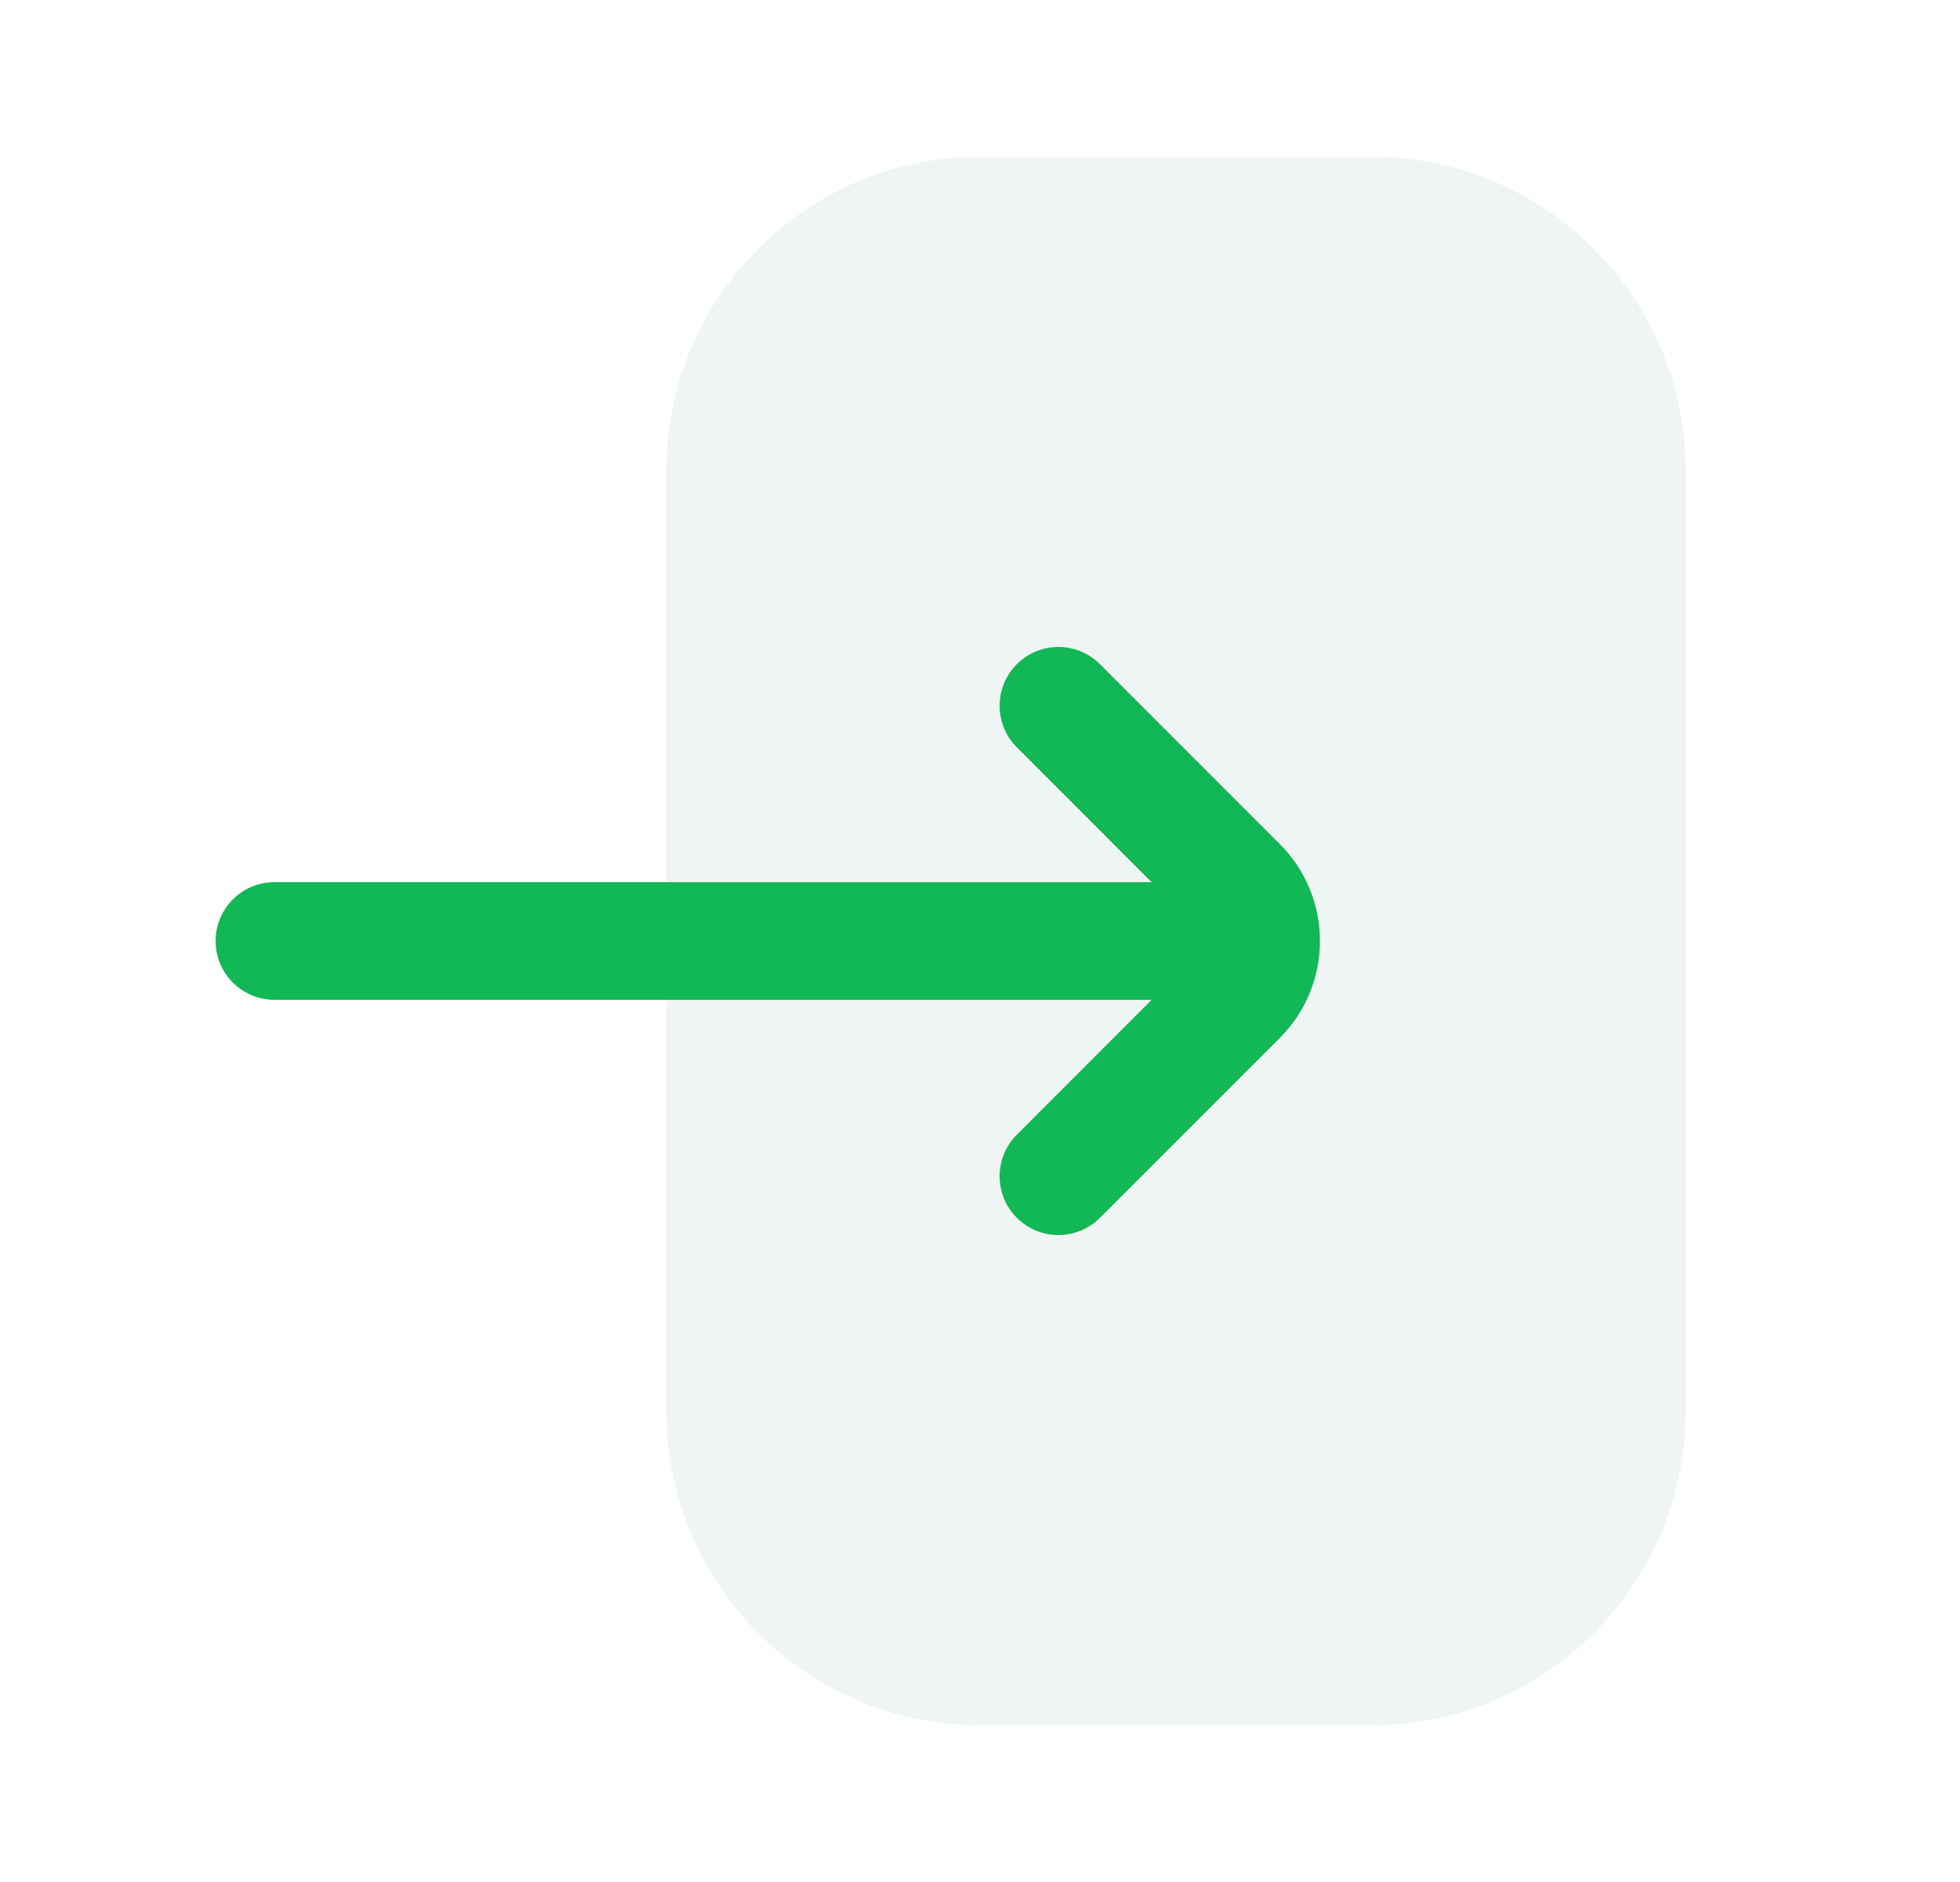 <?xml version="1.0" encoding="UTF-8"?> <svg xmlns="http://www.w3.org/2000/svg" width="25" height="24" viewBox="0 0 25 24" fill="none"><g clip-path="url(#clip0_137_30)"><path opacity="0.3" d="M17.5 2H12.5C10.291 2 8.5 3.791 8.5 6V8V16V18C8.5 20.209 10.291 22 12.5 22H17.5C19.709 22 21.5 20.209 21.5 18V6C21.5 3.791 19.709 2 17.5 2Z" fill="#C9DBDB"></path><path fill-rule="evenodd" clip-rule="evenodd" d="M12.97 8.47C13.263 8.177 13.737 8.177 14.03 8.47L16.323 10.763C17.007 11.446 17.007 12.554 16.323 13.237L14.03 15.53C13.737 15.823 13.263 15.823 12.97 15.53C12.677 15.237 12.677 14.763 12.97 14.47L14.689 12.75L3.5 12.75C3.086 12.75 2.75 12.414 2.75 12C2.75 11.586 3.086 11.25 3.5 11.25L14.689 11.25L12.97 9.53C12.677 9.237 12.677 8.763 12.97 8.47Z" fill="#12B756"></path></g><defs><clipPath id="clip0_137_30"><rect width="24" height="24" fill="white" transform="translate(0.5)"></rect></clipPath></defs></svg> 
